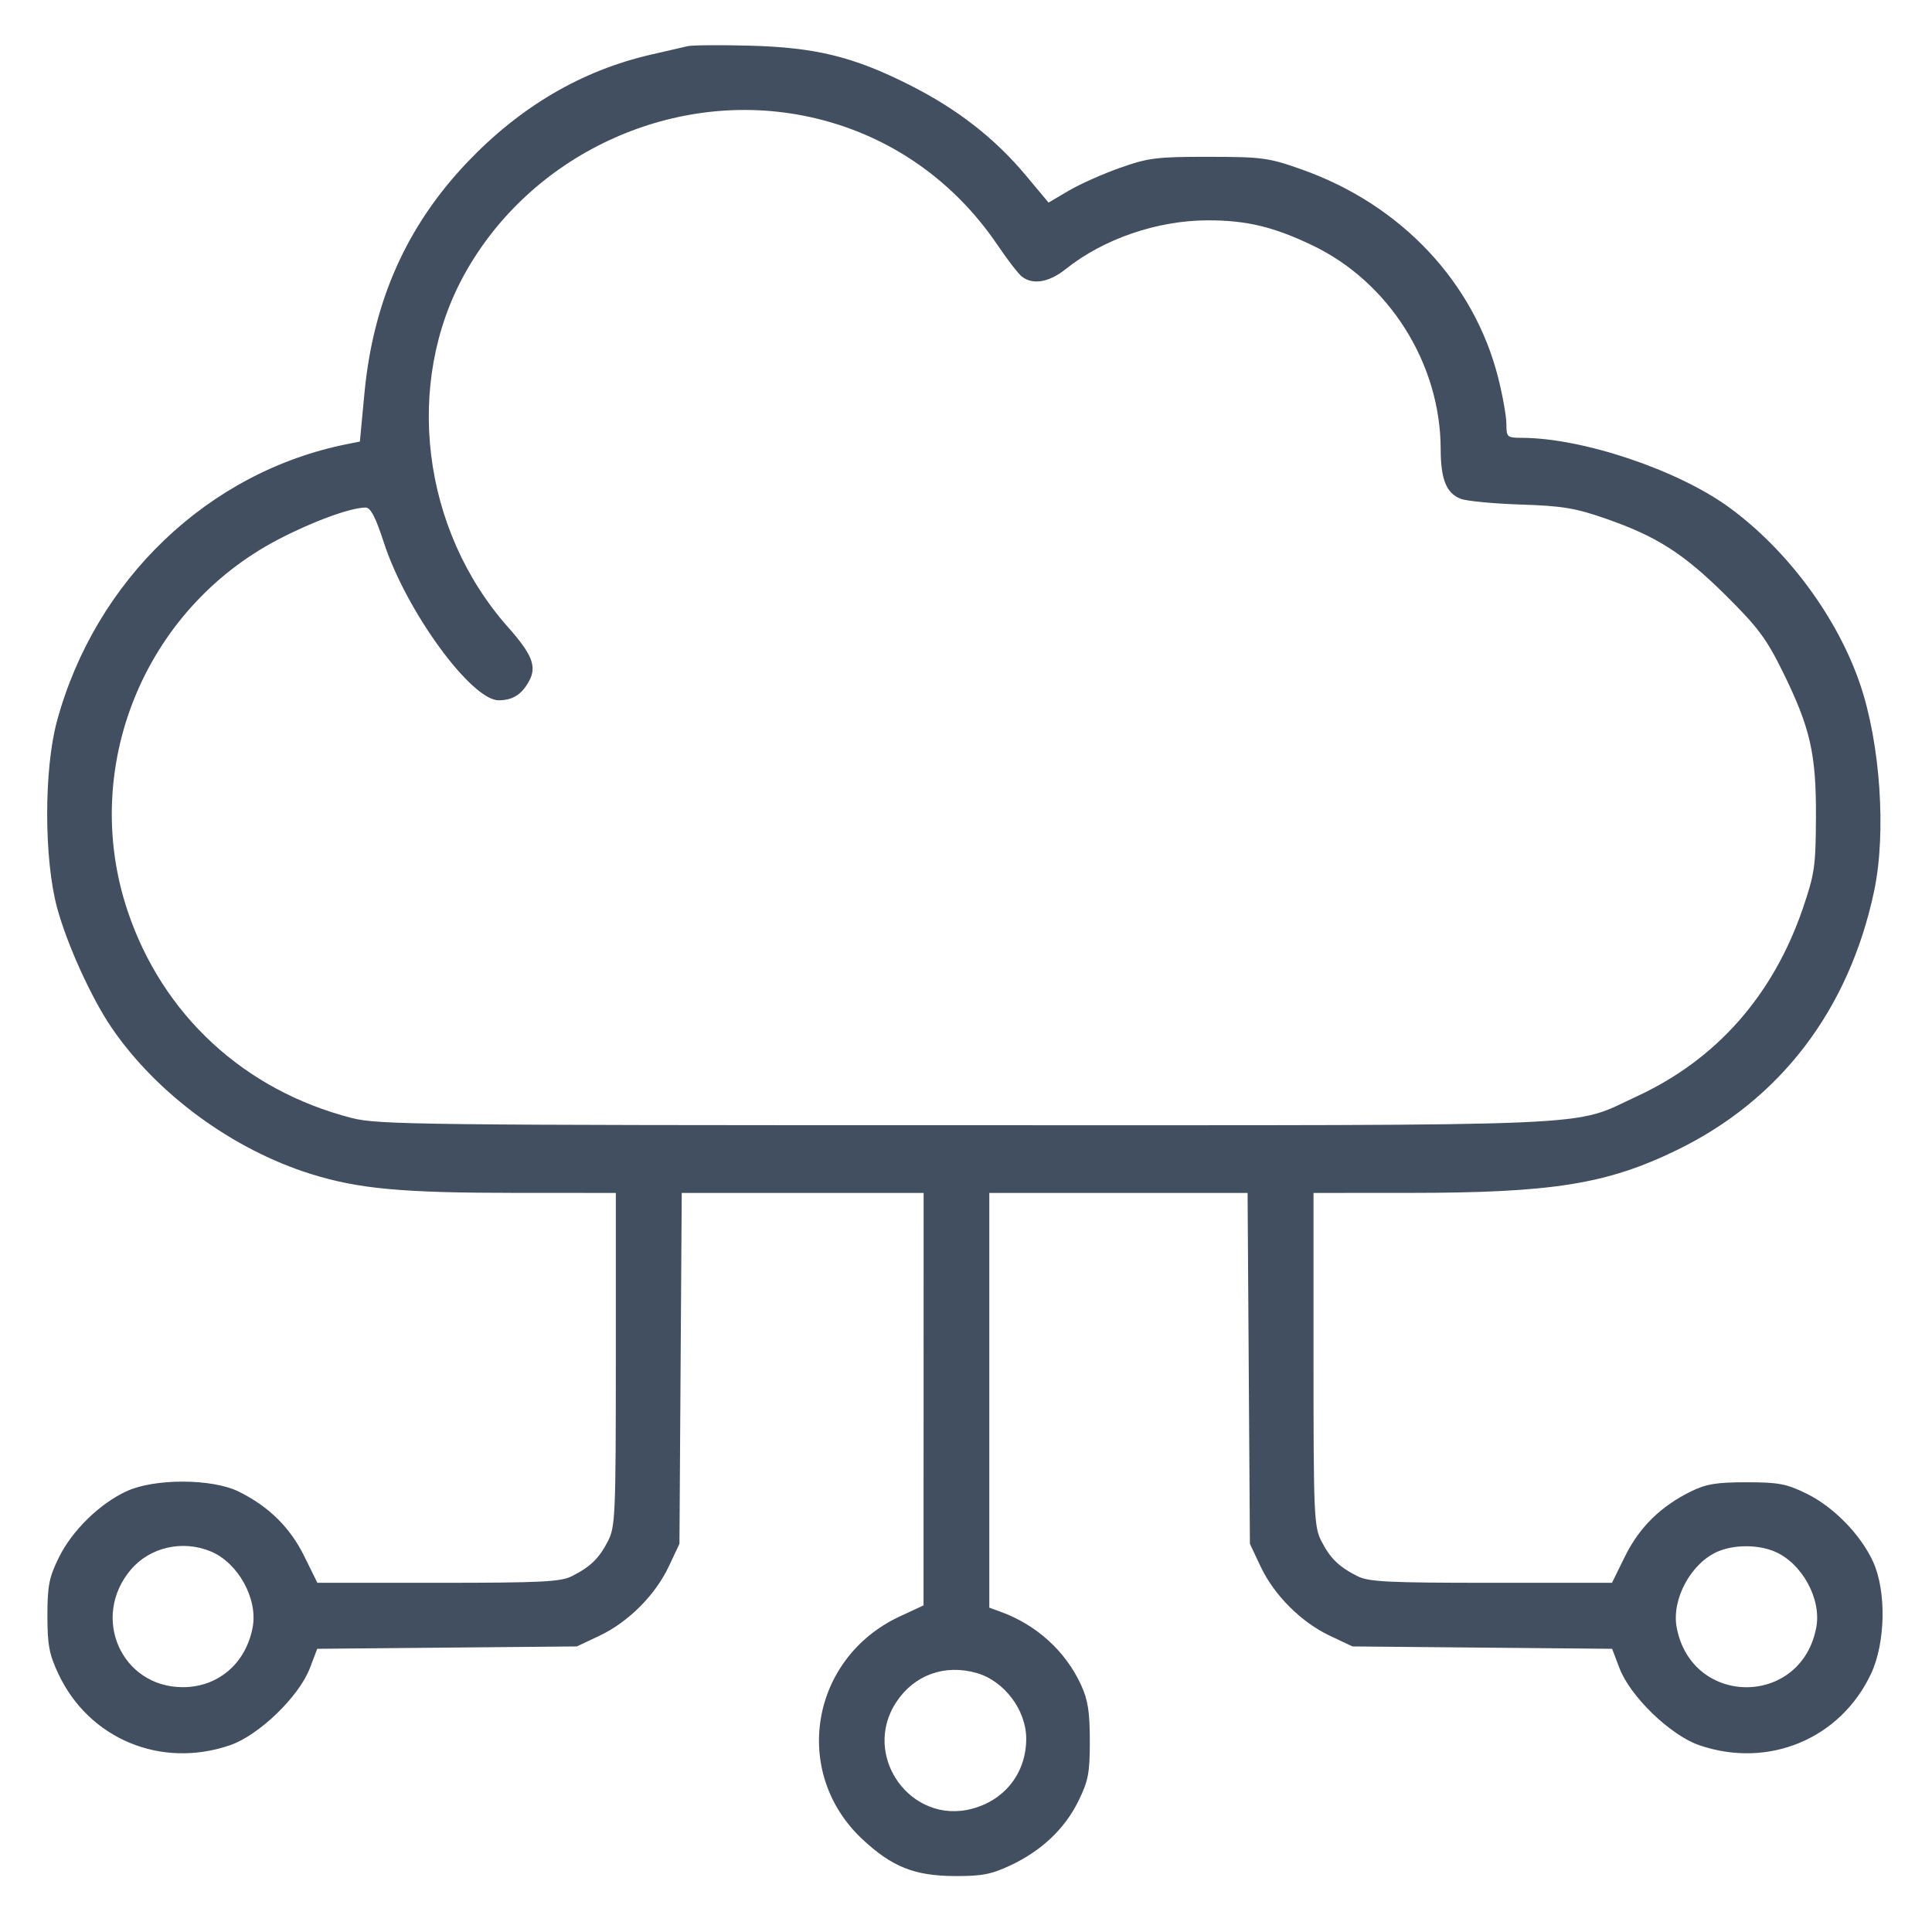 <svg width="100" height="100" viewBox="0 0 100 100" fill="none" xmlns="http://www.w3.org/2000/svg">
<path fill-rule="evenodd" clip-rule="evenodd" d="M35.593 2.39C35.359 2.445 34.505 2.642 33.695 2.827C30.114 3.647 26.92 5.521 24.167 8.42C21.037 11.716 19.311 15.603 18.862 20.368L18.627 22.856L17.976 22.985C10.796 24.411 4.934 30.007 2.947 37.332C2.271 39.827 2.274 44.467 2.955 46.983C3.468 48.881 4.737 51.671 5.78 53.198C8.123 56.628 12.045 59.503 16.108 60.77C18.573 61.538 20.798 61.742 26.724 61.744L31.875 61.746V70.358C31.875 78.389 31.848 79.022 31.473 79.757C31.013 80.659 30.568 81.093 29.602 81.582C29.021 81.876 28.013 81.926 22.674 81.926H16.427L15.751 80.555C15.016 79.06 13.909 77.97 12.348 77.201C10.979 76.526 8.002 76.517 6.559 77.182C5.153 77.83 3.73 79.223 3.043 80.622C2.54 81.646 2.454 82.083 2.454 83.626C2.454 85.135 2.547 85.628 3.017 86.631C4.6 90.007 8.332 91.56 11.907 90.332C13.403 89.817 15.48 87.812 16.039 86.342L16.42 85.342L23.138 85.28L29.857 85.219L31.025 84.668C32.515 83.965 33.914 82.567 34.617 81.077L35.168 79.908L35.227 70.827L35.287 61.746H41.547H47.807L47.805 72.42L47.802 83.095L46.577 83.664C41.946 85.819 40.948 91.747 44.636 95.197C46.164 96.626 47.326 97.091 49.4 97.104C50.806 97.113 51.306 97.018 52.293 96.555C53.911 95.796 55.111 94.661 55.819 93.219C56.333 92.174 56.41 91.766 56.409 90.105C56.408 88.597 56.311 87.983 55.95 87.2C55.148 85.46 53.652 84.103 51.79 83.424L51.206 83.212V72.479V61.746H57.89H64.575L64.635 70.827L64.695 79.908L65.246 81.077C65.948 82.567 67.347 83.965 68.837 84.668L70.005 85.219L76.724 85.28L83.443 85.342L83.823 86.342C84.382 87.812 86.459 89.817 87.955 90.332C91.531 91.56 95.263 90.007 96.845 86.631C97.599 85.024 97.646 82.346 96.947 80.827C96.3 79.422 94.907 77.998 93.508 77.31C92.468 76.8 92.057 76.722 90.398 76.722C88.843 76.722 88.305 76.811 87.514 77.201C85.953 77.97 84.847 79.06 84.111 80.555L83.436 81.926H77.188C71.849 81.926 70.841 81.876 70.26 81.582C69.295 81.093 68.85 80.659 68.389 79.757C68.014 79.022 67.987 78.389 67.987 70.358V61.746L72.926 61.744C80.361 61.742 83.166 61.293 86.798 59.526C92.152 56.922 95.696 52.271 97.001 46.139C97.645 43.111 97.326 38.457 96.263 35.368C95.08 31.928 92.515 28.471 89.521 26.278C86.861 24.329 81.921 22.668 78.768 22.662C78.007 22.66 77.971 22.629 77.971 21.951C77.971 21.56 77.781 20.485 77.548 19.561C76.3 14.61 72.519 10.595 67.391 8.776C65.667 8.164 65.347 8.121 62.57 8.117C59.88 8.114 59.442 8.168 57.978 8.685C57.087 8.999 55.89 9.533 55.316 9.871L54.273 10.486L53.111 9.095C51.486 7.149 49.544 5.638 47.063 4.39C44.167 2.932 42.212 2.453 38.779 2.363C37.26 2.323 35.826 2.335 35.593 2.39ZM41.513 5.973C45.666 6.768 49.231 9.134 51.637 12.691C52.145 13.442 52.709 14.173 52.892 14.316C53.461 14.759 54.297 14.617 55.159 13.929C57.123 12.362 59.893 11.411 62.507 11.405C64.506 11.4 65.91 11.735 67.923 12.696C71.896 14.592 74.559 18.815 74.569 23.234C74.573 24.814 74.862 25.532 75.609 25.819C75.915 25.936 77.312 26.07 78.715 26.115C80.876 26.186 81.547 26.297 83.125 26.848C85.772 27.771 87.152 28.657 89.357 30.846C90.993 32.471 91.442 33.076 92.278 34.776C93.706 37.684 94.008 39.01 93.993 42.309C93.982 44.835 93.924 45.238 93.311 47.029C91.773 51.523 88.838 54.845 84.728 56.744C81.258 58.347 83.729 58.241 49.931 58.241C21.784 58.241 19.559 58.215 18.212 57.869C12.632 56.436 8.403 52.526 6.6 47.136C4.13 39.749 7.443 31.57 14.379 27.934C16.167 26.997 18.15 26.271 18.925 26.271C19.183 26.271 19.441 26.767 19.869 28.084C21.023 31.631 24.401 36.264 25.823 36.248C26.552 36.241 27.019 35.938 27.398 35.227C27.789 34.492 27.537 33.861 26.296 32.462C21.826 27.423 20.899 19.842 24.059 14.163C27.471 8.031 34.655 4.661 41.513 5.973ZM10.915 80.304C12.326 80.894 13.352 82.752 13.079 84.224C12.732 86.093 11.294 87.328 9.464 87.328C6.29 87.328 4.687 83.723 6.764 81.255C7.752 80.081 9.449 79.692 10.915 80.304ZM91.848 80.304C93.259 80.894 94.285 82.752 94.012 84.224C93.245 88.366 87.551 88.366 86.783 84.224C86.515 82.777 87.525 80.912 88.9 80.313C89.745 79.945 90.98 79.941 91.848 80.304ZM50.554 86.595C51.98 87.004 53.117 88.513 53.117 89.995C53.117 91.748 52.031 93.159 50.328 93.617C47.136 94.477 44.562 90.865 46.395 88.096C47.324 86.691 48.902 86.122 50.554 86.595Z" fill="#424F60"/>
</svg>
